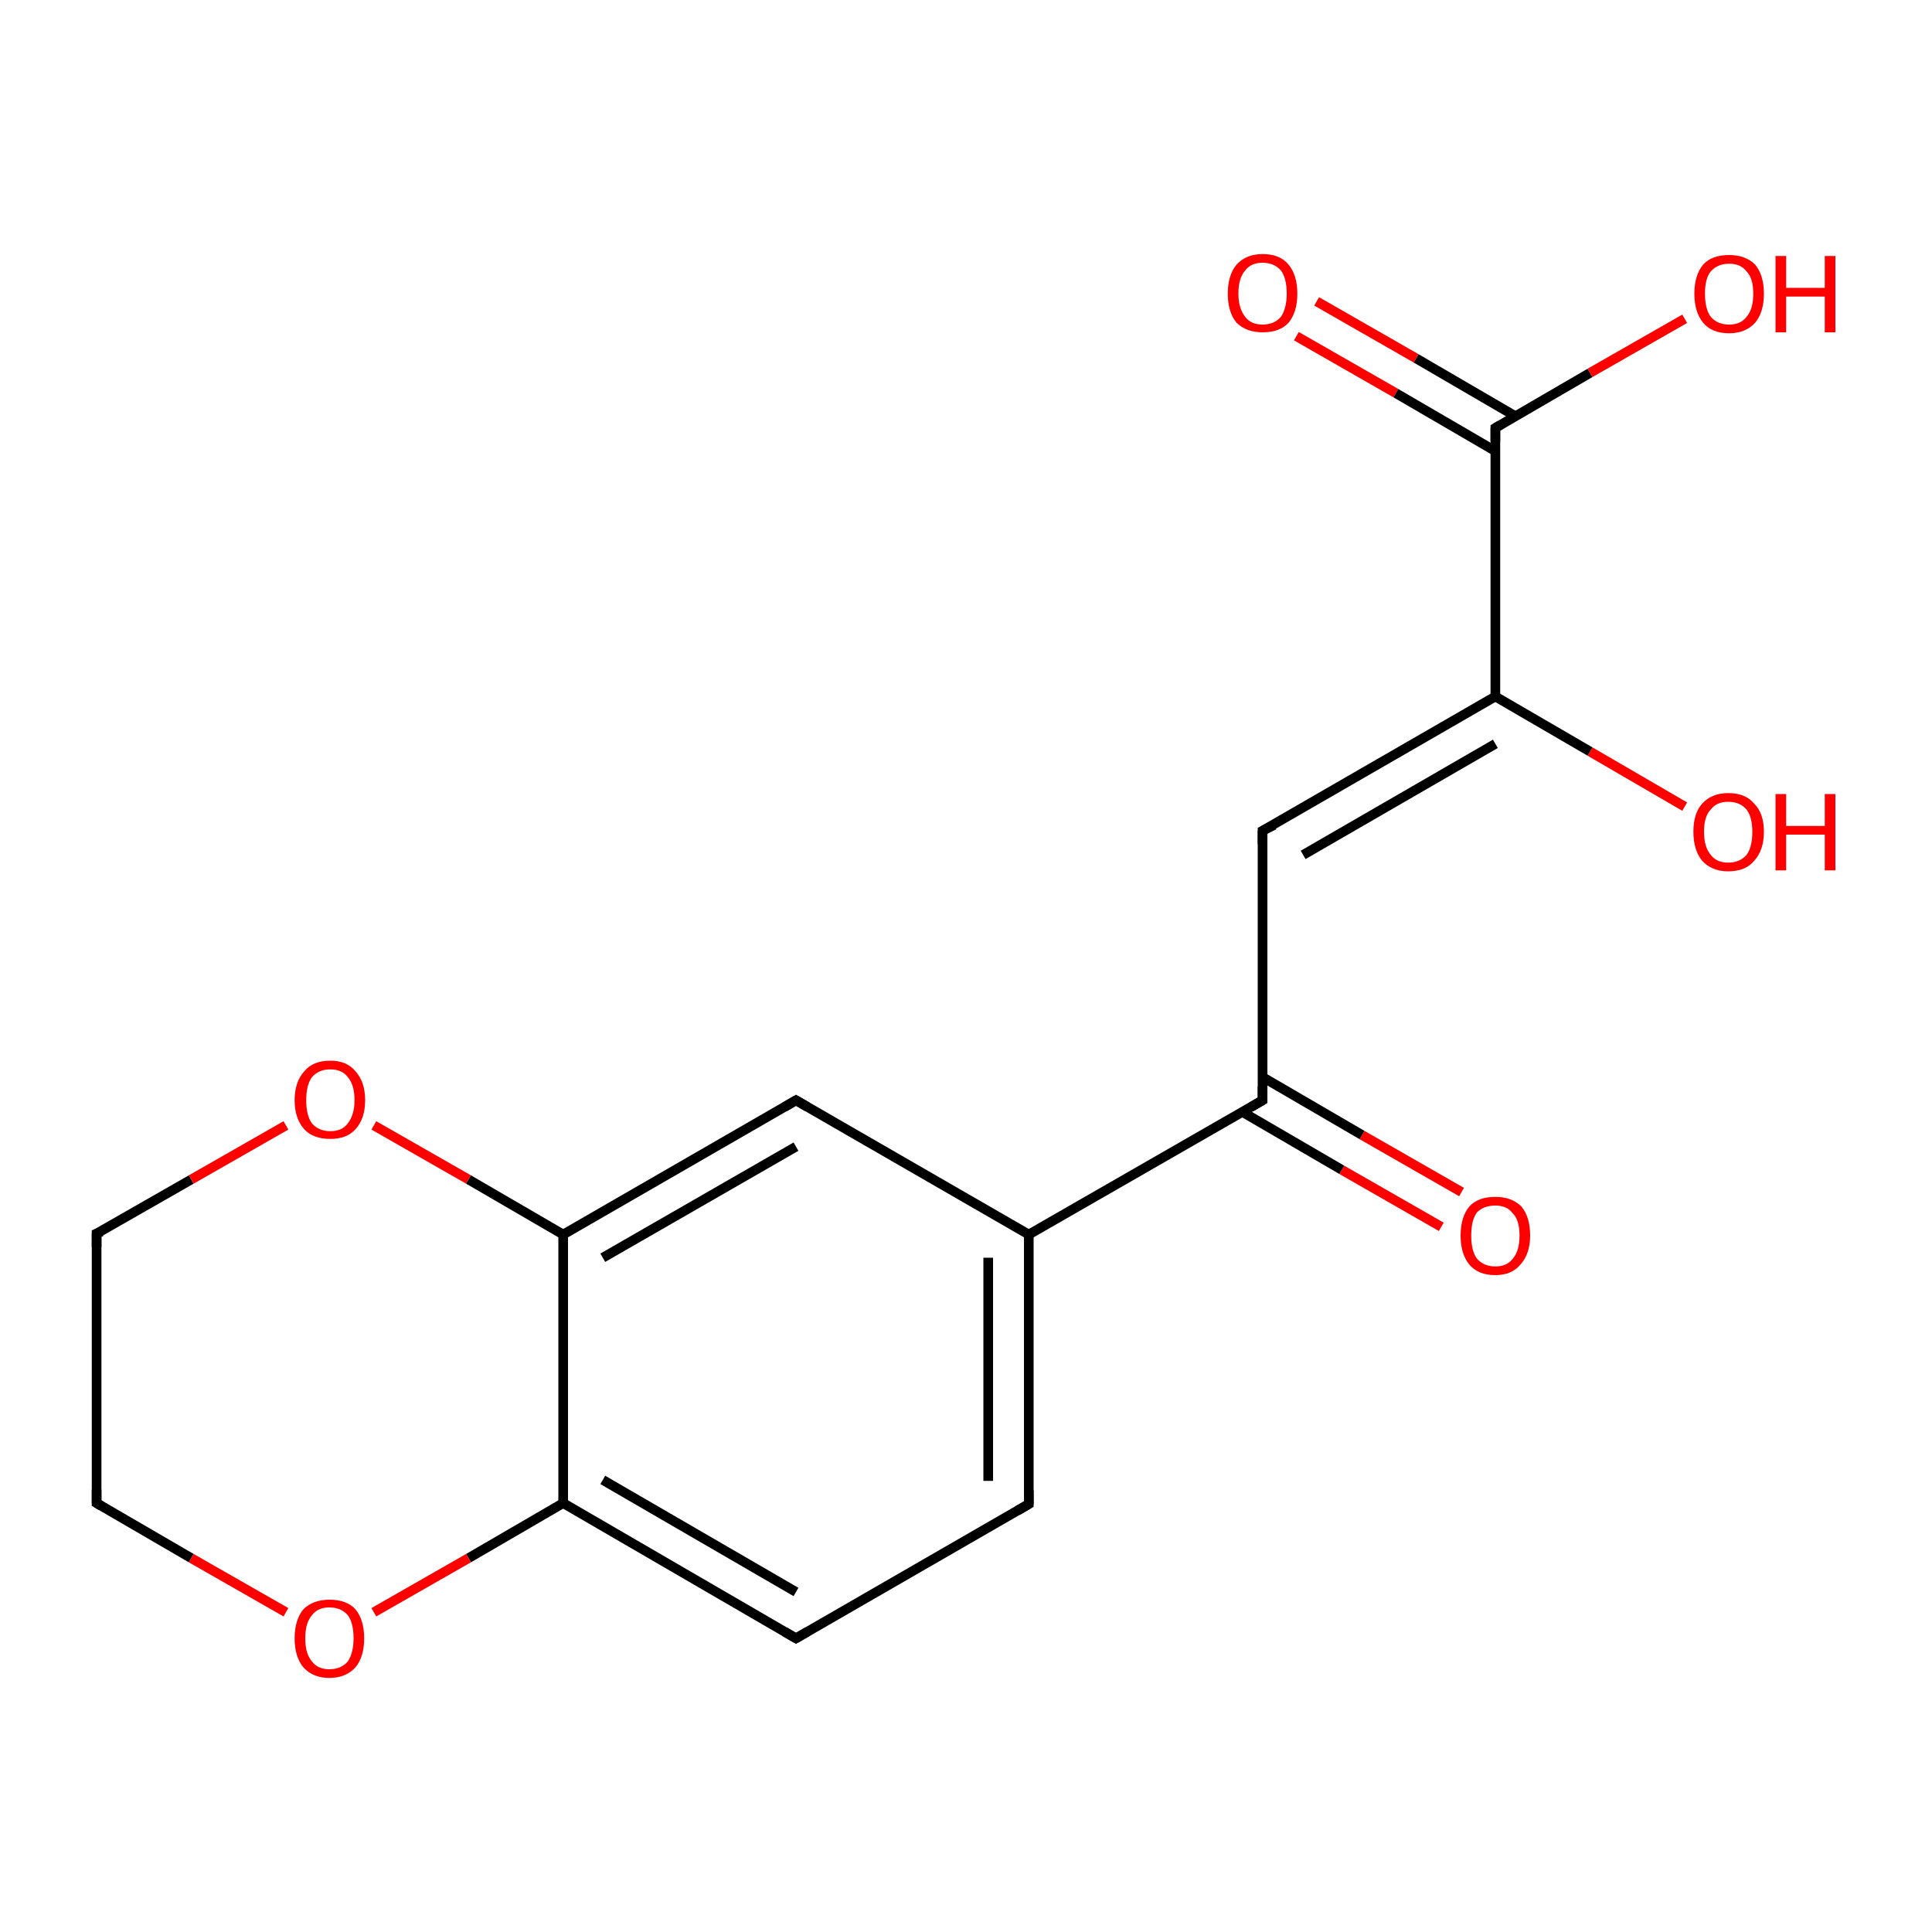 <?xml version='1.0' encoding='iso-8859-1'?>
<svg version='1.1' baseProfile='full'
              xmlns='http://www.w3.org/2000/svg'
                      xmlns:rdkit='http://www.rdkit.org/xml'
                      xmlns:xlink='http://www.w3.org/1999/xlink'
                  xml:space='preserve'
width='200px' height='200px' viewBox='0 0 200 200'>
<!-- END OF HEADER -->
<rect style='opacity:1.0;fill:#FFFFFF;stroke:none' width='200.0' height='200.0' x='0.0' y='0.0'> </rect>
<path class='bond-0 atom-1 atom-17' d='M 10.0,127.7 L 19.8,122.1' style='fill:none;fill-rule:evenodd;stroke:#000000;stroke-width:1.0px;stroke-linecap:butt;stroke-linejoin:miter;stroke-opacity:1' />
<path class='bond-0 atom-1 atom-17' d='M 19.8,122.1 L 29.6,116.5' style='fill:none;fill-rule:evenodd;stroke:#FF0000;stroke-width:1.0px;stroke-linecap:butt;stroke-linejoin:miter;stroke-opacity:1' />
<path class='bond-1 atom-1 atom-10' d='M 10.0,127.7 L 10.0,155.6' style='fill:none;fill-rule:evenodd;stroke:#000000;stroke-width:1.0px;stroke-linecap:butt;stroke-linejoin:miter;stroke-opacity:1' />
<path class='bond-2 atom-17 atom-2' d='M 38.7,116.5 L 48.5,122.1' style='fill:none;fill-rule:evenodd;stroke:#FF0000;stroke-width:1.0px;stroke-linecap:butt;stroke-linejoin:miter;stroke-opacity:1' />
<path class='bond-2 atom-17 atom-2' d='M 48.5,122.1 L 58.3,127.8' style='fill:none;fill-rule:evenodd;stroke:#000000;stroke-width:1.0px;stroke-linecap:butt;stroke-linejoin:miter;stroke-opacity:1' />
<path class='bond-3 atom-15 atom-6' d='M 149.2,127.0 L 138.9,121.1' style='fill:none;fill-rule:evenodd;stroke:#FF0000;stroke-width:1.0px;stroke-linecap:butt;stroke-linejoin:miter;stroke-opacity:1' />
<path class='bond-3 atom-15 atom-6' d='M 138.9,121.1 L 128.6,115.1' style='fill:none;fill-rule:evenodd;stroke:#000000;stroke-width:1.0px;stroke-linecap:butt;stroke-linejoin:miter;stroke-opacity:1' />
<path class='bond-3 atom-15 atom-6' d='M 151.3,123.4 L 141.0,117.5' style='fill:none;fill-rule:evenodd;stroke:#FF0000;stroke-width:1.0px;stroke-linecap:butt;stroke-linejoin:miter;stroke-opacity:1' />
<path class='bond-3 atom-15 atom-6' d='M 141.0,117.5 L 130.7,111.5' style='fill:none;fill-rule:evenodd;stroke:#000000;stroke-width:1.0px;stroke-linecap:butt;stroke-linejoin:miter;stroke-opacity:1' />
<path class='bond-4 atom-2 atom-11' d='M 58.3,127.8 L 82.4,113.9' style='fill:none;fill-rule:evenodd;stroke:#000000;stroke-width:1.0px;stroke-linecap:butt;stroke-linejoin:miter;stroke-opacity:1' />
<path class='bond-4 atom-2 atom-11' d='M 62.4,130.2 L 82.4,118.7' style='fill:none;fill-rule:evenodd;stroke:#000000;stroke-width:1.0px;stroke-linecap:butt;stroke-linejoin:miter;stroke-opacity:1' />
<path class='bond-5 atom-2 atom-9' d='M 58.3,127.8 L 58.3,155.6' style='fill:none;fill-rule:evenodd;stroke:#000000;stroke-width:1.0px;stroke-linecap:butt;stroke-linejoin:miter;stroke-opacity:1' />
<path class='bond-6 atom-11 atom-7' d='M 82.4,113.9 L 106.5,127.8' style='fill:none;fill-rule:evenodd;stroke:#000000;stroke-width:1.0px;stroke-linecap:butt;stroke-linejoin:miter;stroke-opacity:1' />
<path class='bond-7 atom-10 atom-16' d='M 10.0,155.6 L 19.8,161.3' style='fill:none;fill-rule:evenodd;stroke:#000000;stroke-width:1.0px;stroke-linecap:butt;stroke-linejoin:miter;stroke-opacity:1' />
<path class='bond-7 atom-10 atom-16' d='M 19.8,161.3 L 29.6,166.9' style='fill:none;fill-rule:evenodd;stroke:#FF0000;stroke-width:1.0px;stroke-linecap:butt;stroke-linejoin:miter;stroke-opacity:1' />
<path class='bond-8 atom-14 atom-4' d='M 174.4,83.5 L 164.6,77.8' style='fill:none;fill-rule:evenodd;stroke:#FF0000;stroke-width:1.0px;stroke-linecap:butt;stroke-linejoin:miter;stroke-opacity:1' />
<path class='bond-8 atom-14 atom-4' d='M 164.6,77.8 L 154.8,72.1' style='fill:none;fill-rule:evenodd;stroke:#000000;stroke-width:1.0px;stroke-linecap:butt;stroke-linejoin:miter;stroke-opacity:1' />
<path class='bond-9 atom-6 atom-7' d='M 130.7,113.9 L 106.5,127.8' style='fill:none;fill-rule:evenodd;stroke:#000000;stroke-width:1.0px;stroke-linecap:butt;stroke-linejoin:miter;stroke-opacity:1' />
<path class='bond-10 atom-6 atom-5' d='M 130.7,113.9 L 130.7,86.0' style='fill:none;fill-rule:evenodd;stroke:#000000;stroke-width:1.0px;stroke-linecap:butt;stroke-linejoin:miter;stroke-opacity:1' />
<path class='bond-11 atom-7 atom-0' d='M 106.5,127.8 L 106.5,155.7' style='fill:none;fill-rule:evenodd;stroke:#000000;stroke-width:1.0px;stroke-linecap:butt;stroke-linejoin:miter;stroke-opacity:1' />
<path class='bond-11 atom-7 atom-0' d='M 102.3,130.2 L 102.3,153.3' style='fill:none;fill-rule:evenodd;stroke:#000000;stroke-width:1.0px;stroke-linecap:butt;stroke-linejoin:miter;stroke-opacity:1' />
<path class='bond-12 atom-9 atom-16' d='M 58.3,155.6 L 48.5,161.3' style='fill:none;fill-rule:evenodd;stroke:#000000;stroke-width:1.0px;stroke-linecap:butt;stroke-linejoin:miter;stroke-opacity:1' />
<path class='bond-12 atom-9 atom-16' d='M 48.5,161.3 L 38.7,166.9' style='fill:none;fill-rule:evenodd;stroke:#FF0000;stroke-width:1.0px;stroke-linecap:butt;stroke-linejoin:miter;stroke-opacity:1' />
<path class='bond-13 atom-9 atom-8' d='M 58.3,155.6 L 82.4,169.6' style='fill:none;fill-rule:evenodd;stroke:#000000;stroke-width:1.0px;stroke-linecap:butt;stroke-linejoin:miter;stroke-opacity:1' />
<path class='bond-13 atom-9 atom-8' d='M 62.4,153.2 L 82.4,164.8' style='fill:none;fill-rule:evenodd;stroke:#000000;stroke-width:1.0px;stroke-linecap:butt;stroke-linejoin:miter;stroke-opacity:1' />
<path class='bond-14 atom-4 atom-5' d='M 154.8,72.1 L 130.7,86.0' style='fill:none;fill-rule:evenodd;stroke:#000000;stroke-width:1.0px;stroke-linecap:butt;stroke-linejoin:miter;stroke-opacity:1' />
<path class='bond-14 atom-4 atom-5' d='M 154.8,77.0 L 134.9,88.5' style='fill:none;fill-rule:evenodd;stroke:#000000;stroke-width:1.0px;stroke-linecap:butt;stroke-linejoin:miter;stroke-opacity:1' />
<path class='bond-15 atom-4 atom-3' d='M 154.8,72.1 L 154.8,44.3' style='fill:none;fill-rule:evenodd;stroke:#000000;stroke-width:1.0px;stroke-linecap:butt;stroke-linejoin:miter;stroke-opacity:1' />
<path class='bond-16 atom-8 atom-0' d='M 82.4,169.6 L 106.5,155.7' style='fill:none;fill-rule:evenodd;stroke:#000000;stroke-width:1.0px;stroke-linecap:butt;stroke-linejoin:miter;stroke-opacity:1' />
<path class='bond-17 atom-12 atom-3' d='M 136.3,31.2 L 146.6,37.1' style='fill:none;fill-rule:evenodd;stroke:#FF0000;stroke-width:1.0px;stroke-linecap:butt;stroke-linejoin:miter;stroke-opacity:1' />
<path class='bond-17 atom-12 atom-3' d='M 146.6,37.1 L 156.9,43.1' style='fill:none;fill-rule:evenodd;stroke:#000000;stroke-width:1.0px;stroke-linecap:butt;stroke-linejoin:miter;stroke-opacity:1' />
<path class='bond-17 atom-12 atom-3' d='M 134.2,34.8 L 144.5,40.7' style='fill:none;fill-rule:evenodd;stroke:#FF0000;stroke-width:1.0px;stroke-linecap:butt;stroke-linejoin:miter;stroke-opacity:1' />
<path class='bond-17 atom-12 atom-3' d='M 144.5,40.7 L 154.8,46.7' style='fill:none;fill-rule:evenodd;stroke:#000000;stroke-width:1.0px;stroke-linecap:butt;stroke-linejoin:miter;stroke-opacity:1' />
<path class='bond-18 atom-3 atom-13' d='M 154.8,44.3 L 164.6,38.6' style='fill:none;fill-rule:evenodd;stroke:#000000;stroke-width:1.0px;stroke-linecap:butt;stroke-linejoin:miter;stroke-opacity:1' />
<path class='bond-18 atom-3 atom-13' d='M 164.6,38.6 L 174.4,33.0' style='fill:none;fill-rule:evenodd;stroke:#FF0000;stroke-width:1.0px;stroke-linecap:butt;stroke-linejoin:miter;stroke-opacity:1' />
<path d='M 106.5,154.3 L 106.5,155.7 L 105.3,156.4' style='fill:none;stroke:#000000;stroke-width:1.0px;stroke-linecap:butt;stroke-linejoin:miter;stroke-miterlimit:10;stroke-opacity:1;' />
<path d='M 10.5,127.5 L 10.0,127.7 L 10.0,129.1' style='fill:none;stroke:#000000;stroke-width:1.0px;stroke-linecap:butt;stroke-linejoin:miter;stroke-miterlimit:10;stroke-opacity:1;' />
<path d='M 154.8,45.7 L 154.8,44.3 L 155.3,44.0' style='fill:none;stroke:#000000;stroke-width:1.0px;stroke-linecap:butt;stroke-linejoin:miter;stroke-miterlimit:10;stroke-opacity:1;' />
<path d='M 130.7,87.4 L 130.7,86.0 L 131.9,85.4' style='fill:none;stroke:#000000;stroke-width:1.0px;stroke-linecap:butt;stroke-linejoin:miter;stroke-miterlimit:10;stroke-opacity:1;' />
<path d='M 129.5,114.6 L 130.7,113.9 L 130.7,112.5' style='fill:none;stroke:#000000;stroke-width:1.0px;stroke-linecap:butt;stroke-linejoin:miter;stroke-miterlimit:10;stroke-opacity:1;' />
<path d='M 81.2,168.9 L 82.4,169.6 L 83.6,168.9' style='fill:none;stroke:#000000;stroke-width:1.0px;stroke-linecap:butt;stroke-linejoin:miter;stroke-miterlimit:10;stroke-opacity:1;' />
<path d='M 10.0,154.2 L 10.0,155.6 L 10.5,155.9' style='fill:none;stroke:#000000;stroke-width:1.0px;stroke-linecap:butt;stroke-linejoin:miter;stroke-miterlimit:10;stroke-opacity:1;' />
<path d='M 81.2,114.6 L 82.4,113.9 L 83.6,114.6' style='fill:none;stroke:#000000;stroke-width:1.0px;stroke-linecap:butt;stroke-linejoin:miter;stroke-miterlimit:10;stroke-opacity:1;' />
<path class='atom-12' d='M 127.1 30.4
Q 127.1 28.5, 128.0 27.4
Q 129.0 26.3, 130.7 26.3
Q 132.5 26.3, 133.4 27.4
Q 134.3 28.5, 134.3 30.4
Q 134.3 32.3, 133.4 33.4
Q 132.5 34.4, 130.7 34.4
Q 129.0 34.4, 128.0 33.4
Q 127.1 32.3, 127.1 30.4
M 130.7 33.6
Q 131.9 33.6, 132.6 32.8
Q 133.2 31.9, 133.2 30.4
Q 133.2 28.8, 132.6 28.0
Q 131.9 27.2, 130.7 27.2
Q 129.5 27.2, 128.9 28.0
Q 128.2 28.8, 128.2 30.4
Q 128.2 31.9, 128.9 32.8
Q 129.5 33.6, 130.7 33.6
' fill='#FF0000'/>
<path class='atom-13' d='M 175.4 30.4
Q 175.4 28.5, 176.3 27.4
Q 177.2 26.4, 179.0 26.4
Q 180.7 26.4, 181.7 27.4
Q 182.6 28.5, 182.6 30.4
Q 182.6 32.3, 181.7 33.4
Q 180.7 34.5, 179.0 34.5
Q 177.2 34.5, 176.3 33.4
Q 175.4 32.3, 175.4 30.4
M 179.0 33.6
Q 180.2 33.6, 180.8 32.8
Q 181.5 32.0, 181.5 30.4
Q 181.5 28.8, 180.8 28.1
Q 180.2 27.3, 179.0 27.3
Q 177.8 27.3, 177.1 28.1
Q 176.5 28.8, 176.5 30.4
Q 176.5 32.0, 177.1 32.8
Q 177.8 33.6, 179.0 33.6
' fill='#FF0000'/>
<path class='atom-13' d='M 183.8 26.5
L 184.9 26.5
L 184.9 29.8
L 188.9 29.8
L 188.9 26.5
L 190.0 26.5
L 190.0 34.4
L 188.9 34.4
L 188.9 30.7
L 184.9 30.7
L 184.9 34.4
L 183.8 34.4
L 183.8 26.5
' fill='#FF0000'/>
<path class='atom-14' d='M 175.3 86.1
Q 175.3 84.2, 176.2 83.2
Q 177.2 82.1, 178.9 82.1
Q 180.7 82.1, 181.6 83.2
Q 182.6 84.2, 182.6 86.1
Q 182.6 88.0, 181.6 89.1
Q 180.7 90.2, 178.9 90.2
Q 177.2 90.2, 176.2 89.1
Q 175.3 88.0, 175.3 86.1
M 178.9 89.3
Q 180.1 89.3, 180.8 88.5
Q 181.4 87.7, 181.4 86.1
Q 181.4 84.6, 180.8 83.8
Q 180.1 83.0, 178.9 83.0
Q 177.7 83.0, 177.1 83.8
Q 176.4 84.5, 176.4 86.1
Q 176.4 87.7, 177.1 88.5
Q 177.7 89.3, 178.9 89.3
' fill='#FF0000'/>
<path class='atom-14' d='M 183.8 82.2
L 184.9 82.2
L 184.9 85.5
L 188.9 85.5
L 188.9 82.2
L 190.0 82.2
L 190.0 90.1
L 188.9 90.1
L 188.9 86.4
L 184.9 86.4
L 184.9 90.1
L 183.8 90.1
L 183.8 82.2
' fill='#FF0000'/>
<path class='atom-15' d='M 151.2 127.9
Q 151.2 126.0, 152.1 124.9
Q 153.0 123.9, 154.8 123.9
Q 156.5 123.9, 157.5 124.9
Q 158.4 126.0, 158.4 127.9
Q 158.4 129.8, 157.4 130.9
Q 156.5 132.0, 154.8 132.0
Q 153.0 132.0, 152.1 130.9
Q 151.2 129.8, 151.2 127.9
M 154.8 131.1
Q 156.0 131.1, 156.6 130.3
Q 157.3 129.5, 157.3 127.9
Q 157.3 126.3, 156.6 125.6
Q 156.0 124.8, 154.8 124.8
Q 153.6 124.8, 152.9 125.5
Q 152.3 126.3, 152.3 127.9
Q 152.3 129.5, 152.9 130.3
Q 153.6 131.1, 154.8 131.1
' fill='#FF0000'/>
<path class='atom-16' d='M 30.5 169.6
Q 30.5 167.7, 31.4 166.6
Q 32.4 165.6, 34.1 165.6
Q 35.9 165.6, 36.8 166.6
Q 37.7 167.7, 37.7 169.6
Q 37.7 171.5, 36.8 172.6
Q 35.8 173.7, 34.1 173.7
Q 32.4 173.7, 31.4 172.6
Q 30.5 171.5, 30.5 169.6
M 34.1 172.8
Q 35.3 172.8, 36.0 172.0
Q 36.6 171.1, 36.6 169.6
Q 36.6 168.0, 36.0 167.2
Q 35.3 166.4, 34.1 166.4
Q 32.9 166.4, 32.3 167.2
Q 31.6 168.0, 31.6 169.6
Q 31.6 171.2, 32.3 172.0
Q 32.9 172.8, 34.1 172.8
' fill='#FF0000'/>
<path class='atom-17' d='M 30.5 113.9
Q 30.5 112.0, 31.5 110.9
Q 32.4 109.8, 34.2 109.8
Q 35.9 109.8, 36.8 110.9
Q 37.8 112.0, 37.8 113.9
Q 37.8 115.8, 36.8 116.9
Q 35.9 117.9, 34.2 117.9
Q 32.4 117.9, 31.5 116.9
Q 30.5 115.8, 30.5 113.9
M 34.2 117.1
Q 35.4 117.1, 36.0 116.3
Q 36.7 115.4, 36.7 113.9
Q 36.7 112.3, 36.0 111.5
Q 35.4 110.7, 34.2 110.7
Q 33.0 110.7, 32.3 111.5
Q 31.7 112.3, 31.7 113.9
Q 31.7 115.5, 32.3 116.3
Q 33.0 117.1, 34.2 117.1
' fill='#FF0000'/>
</svg>
